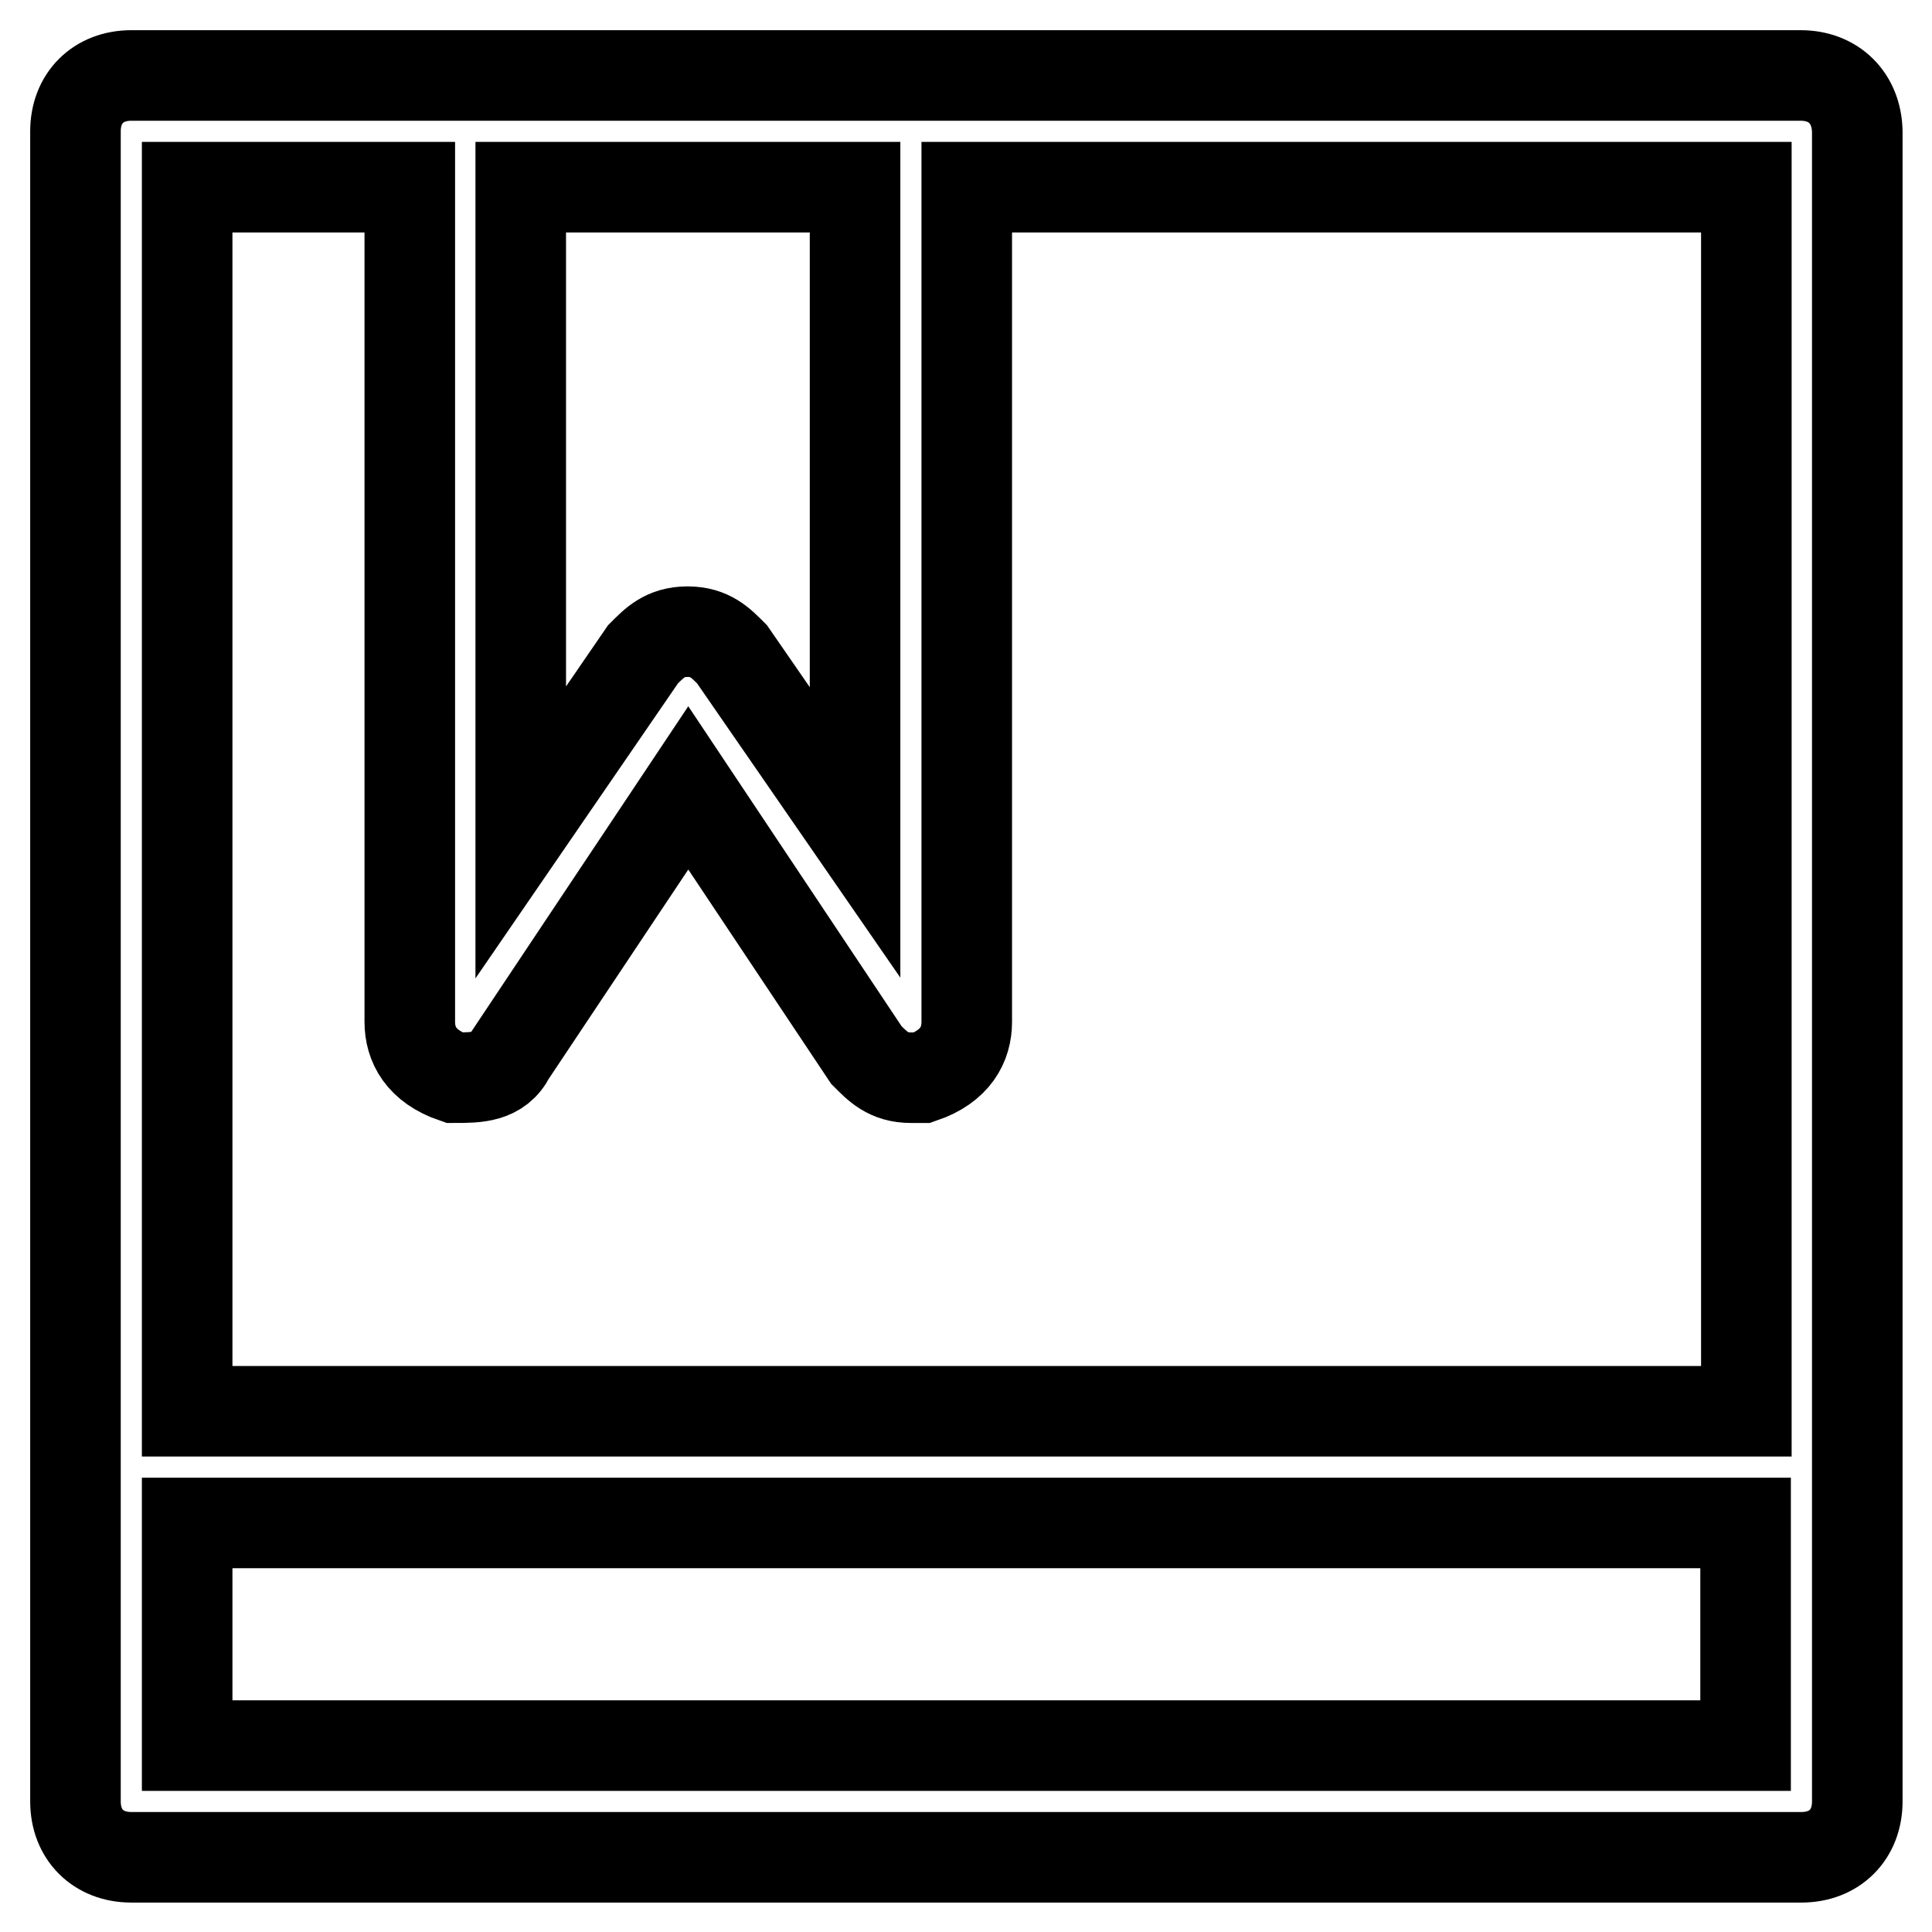 <?xml version="1.0" encoding="utf-8"?>
<!-- Svg Vector Icons : http://www.onlinewebfonts.com/icon -->
<!DOCTYPE svg PUBLIC "-//W3C//DTD SVG 1.1//EN" "http://www.w3.org/Graphics/SVG/1.1/DTD/svg11.dtd">
<svg version="1.1" xmlns="http://www.w3.org/2000/svg" xmlns:xlink="http://www.w3.org/1999/xlink" x="0px" y="0px" viewBox="0 0 256 256" enable-background="new 0 0 256 256" xml:space="preserve">
<g> <path stroke-width="12" fill-opacity="0" stroke="#000000"  d="M238.6,10H17.4C13,10,10,13,10,17.4v221.3c0,4.4,3,7.4,7.4,7.4h221.3c4.4,0,7.4-3,7.4-7.4V17.4 C246,13,243,10,238.6,10z M113.3,24.8v85.5L97,86.7c-1.5-1.5-2.9-3-5.9-3s-4.4,1.5-5.9,3L69,110.3V24.8H113.3z M54.3,24.8v110.6 c0,3,1.5,5.9,5.9,7.4c3,0,5.9,0,7.4-3l23.6-35.4l23.6,35.4c1.5,1.5,2.9,3,5.9,3h1.5c4.4-1.5,5.9-4.4,5.9-7.4V24.8h103.3V187H24.8 V24.8H54.3z M24.8,231.3v-29.5h206.5v29.5H24.8z"/></g>
</svg>